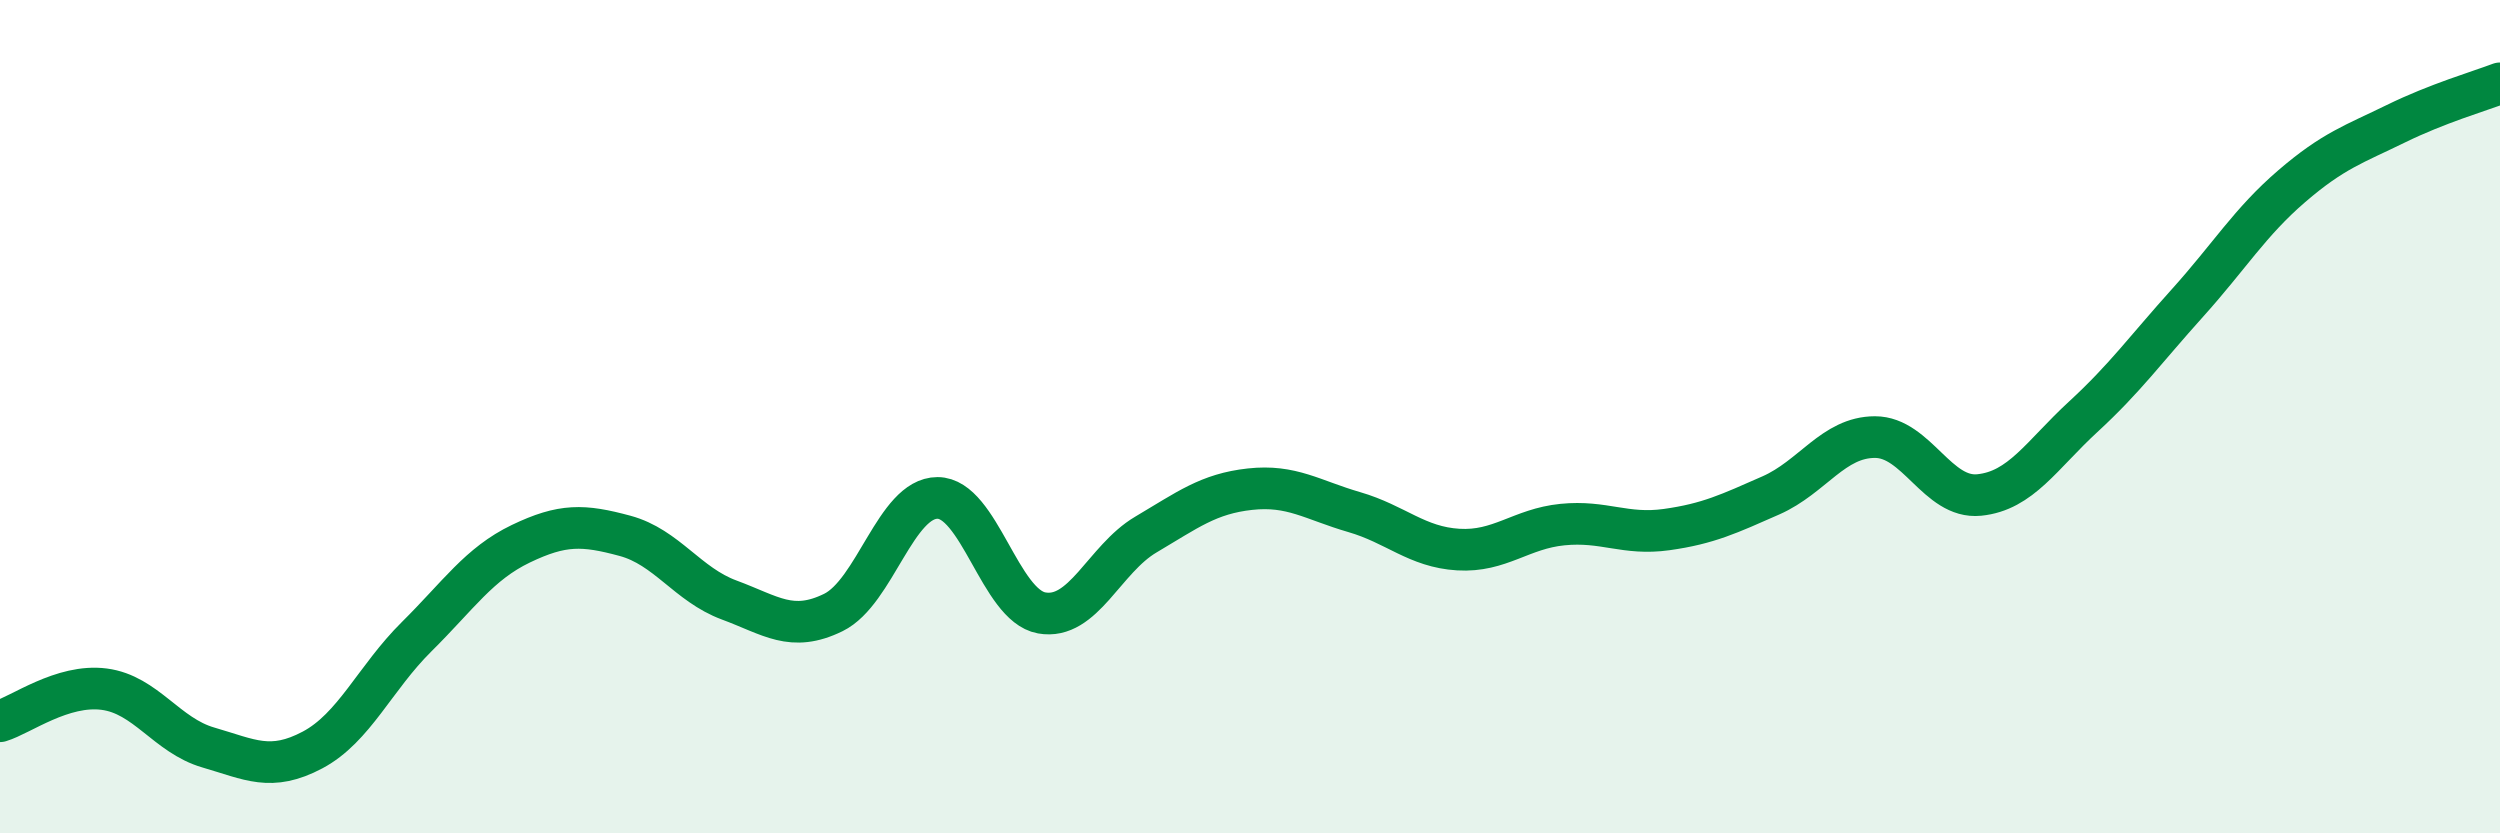 
    <svg width="60" height="20" viewBox="0 0 60 20" xmlns="http://www.w3.org/2000/svg">
      <path
        d="M 0,17.31 C 0.5,17.16 1.5,16.41 2.5,16.54 C 3.5,16.67 4,17.65 5,17.94 C 6,18.23 6.5,18.53 7.5,18 C 8.5,17.47 9,16.27 10,15.28 C 11,14.29 11.5,13.53 12.5,13.05 C 13.5,12.57 14,12.59 15,12.86 C 16,13.13 16.5,14.03 17.5,14.4 C 18.5,14.77 19,15.19 20,14.7 C 21,14.21 21.5,11.95 22.5,11.95 C 23.5,11.95 24,14.53 25,14.71 C 26,14.89 26.5,13.42 27.5,12.83 C 28.5,12.24 29,11.85 30,11.74 C 31,11.63 31.5,12 32.5,12.29 C 33.5,12.58 34,13.13 35,13.19 C 36,13.25 36.5,12.69 37.5,12.59 C 38.5,12.49 39,12.85 40,12.71 C 41,12.57 41.5,12.33 42.5,11.89 C 43.5,11.45 44,10.49 45,10.49 C 46,10.49 46.5,11.98 47.5,11.88 C 48.5,11.78 49,10.92 50,10 C 51,9.08 51.5,8.38 52.5,7.27 C 53.5,6.16 54,5.33 55,4.47 C 56,3.61 56.5,3.46 57.5,2.97 C 58.5,2.48 59.5,2.19 60,2L60 20L0 20Z"
        fill="#008740"
        opacity="0.1"
        stroke-linecap="round"
        stroke-linejoin="round"
      />
      <path
        d="M 0,17.31 C 0.5,17.16 1.5,16.41 2.5,16.54 C 3.5,16.67 4,17.65 5,17.94 C 6,18.23 6.5,18.53 7.5,18 C 8.5,17.47 9,16.27 10,15.28 C 11,14.29 11.5,13.53 12.5,13.05 C 13.5,12.57 14,12.59 15,12.86 C 16,13.13 16.5,14.03 17.5,14.4 C 18.5,14.77 19,15.19 20,14.7 C 21,14.21 21.5,11.95 22.5,11.95 C 23.5,11.95 24,14.53 25,14.71 C 26,14.89 26.5,13.42 27.5,12.83 C 28.5,12.24 29,11.85 30,11.74 C 31,11.63 31.5,12 32.5,12.29 C 33.5,12.58 34,13.13 35,13.19 C 36,13.25 36.5,12.69 37.5,12.59 C 38.5,12.49 39,12.85 40,12.71 C 41,12.57 41.5,12.33 42.5,11.89 C 43.5,11.45 44,10.49 45,10.49 C 46,10.49 46.5,11.98 47.5,11.88 C 48.5,11.78 49,10.92 50,10 C 51,9.08 51.5,8.38 52.5,7.27 C 53.5,6.16 54,5.33 55,4.47 C 56,3.61 56.5,3.46 57.5,2.97 C 58.5,2.48 59.5,2.19 60,2"
        stroke="#008740"
        stroke-width="1"
        fill="none"
        stroke-linecap="round"
        stroke-linejoin="round"
      />
    </svg>
  